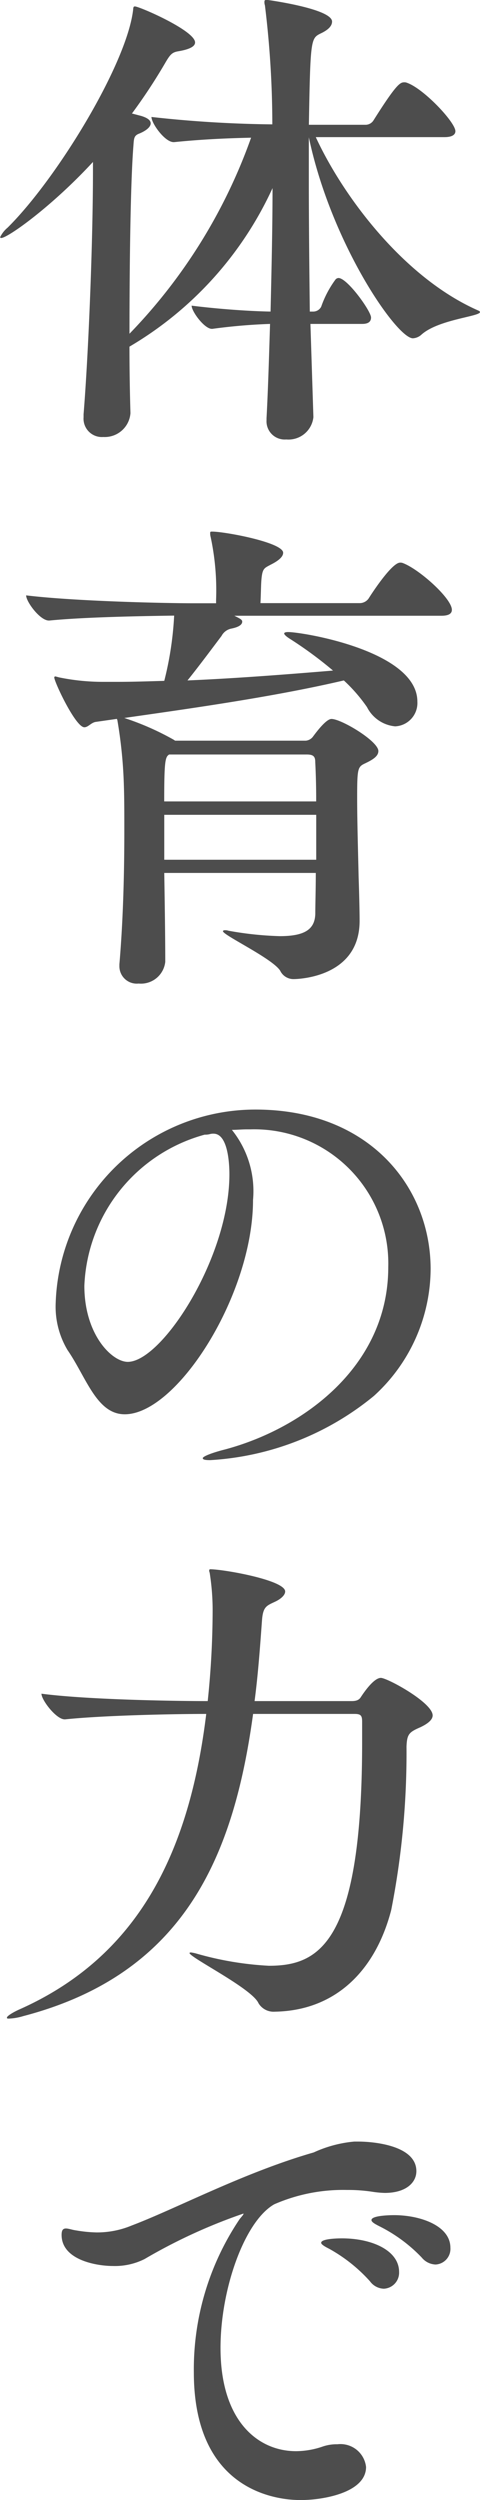 <svg xmlns="http://www.w3.org/2000/svg" width="27.243" height="141.765" viewBox="0 0 27.243 141.765"><g transform="translate(-784.499 -141.992)"><path d="M811.742,159.688c0,.252-2.379.42-3.332,1.288a.789.789,0,0,1-.475.2c-.924,0-4.648-5.4-5.908-11.4v2.464c0,2.38.028,4.984.055,7.42h.2a.509.509,0,0,0,.448-.28,5.769,5.769,0,0,1,.812-1.54.24.24,0,0,1,.168-.084c.5,0,1.848,1.876,1.848,2.24,0,.2-.112.364-.5.364h-2.94l.168,5.264v.028a1.422,1.422,0,0,1-1.541,1.26,1.033,1.033,0,0,1-1.119-1.092v-.112c.084-1.54.14-3.416.2-5.348a32.318,32.318,0,0,0-3.275.28h-.028c-.42,0-1.148-.98-1.148-1.316,1.344.168,3.051.308,4.48.336.055-2.352.112-4.788.112-7a20.172,20.172,0,0,1-8.12,8.988c0,1.484.028,2.8.056,3.752v.028a1.464,1.464,0,0,1-1.54,1.344,1.042,1.042,0,0,1-1.121-1.12v-.168c.281-3.472.533-9.772.533-13.832v-.476c-2.353,2.548-4.844,4.312-5.208,4.312-.028,0-.056,0-.056-.056a1.629,1.629,0,0,1,.42-.532c2.772-2.744,6.692-9.156,7.112-12.264.028-.168,0-.28.112-.28.252,0,3.416,1.372,3.416,2.044,0,.224-.308.392-.952.5-.336.056-.449.168-.7.588a31.537,31.537,0,0,1-1.931,2.94l.532.14c.364.112.532.252.532.42,0,.2-.252.42-.672.588-.28.112-.28.28-.308.672-.168,2.1-.224,6.8-.224,10.668A30.752,30.752,0,0,0,798.75,149.8c-1.26.028-2.715.084-4.367.252h-.029c-.5,0-1.259-1.064-1.259-1.428a67.505,67.505,0,0,0,6.86.42,55.551,55.551,0,0,0-.42-6.748.547.547,0,0,1-.028-.2c0-.084.028-.112.139-.112.029,0,3.7.5,3.7,1.232,0,.252-.224.476-.644.672-.56.28-.588.308-.672,5.18h3.219a.531.531,0,0,0,.449-.252c1.287-2.044,1.512-2.156,1.736-2.156a.357.357,0,0,1,.168.028c.952.336,2.744,2.24,2.744,2.744,0,.168-.14.336-.616.336h-7.308c1.567,3.388,5.012,7.98,9.212,9.828C811.715,159.632,811.742,159.66,811.742,159.688Z" fill="#4d4d4d"/><path d="M810.146,176.572c0,.168-.111.336-.587.336H797.8c.336.168.447.224.447.336,0,.168-.195.308-.615.392a.807.807,0,0,0-.561.42c-.363.476-1.231,1.652-1.931,2.52,2.66-.112,5.572-.336,8.259-.56a22.534,22.534,0,0,0-2.435-1.792c-.225-.14-.336-.252-.336-.308s.084-.084.224-.084c.811,0,7.336,1.064,7.336,3.948a1.326,1.326,0,0,1-1.26,1.4,2,2,0,0,1-1.6-1.092,9.058,9.058,0,0,0-1.315-1.512c-3.949.924-8.54,1.568-12.46,2.128a15.475,15.475,0,0,1,2.8,1.232l.085.056h7.42a.575.575,0,0,0,.42-.252c.168-.224.728-.98,1.035-.98.561,0,2.661,1.26,2.661,1.82,0,.28-.28.476-.756.7-.42.2-.448.28-.448,1.988,0,1.316.055,3.136.083,4.452.029.84.056,1.932.056,2.492,0,3.3-3.695,3.3-3.752,3.3a.836.836,0,0,1-.756-.476c-.447-.7-3.248-2.016-3.248-2.24,0-.028.029-.056.113-.056a.549.549,0,0,1,.2.028,19.08,19.08,0,0,0,2.912.308c1.428,0,1.988-.392,2.016-1.26,0-.56.028-1.372.028-2.324h-8.6c.029,1.82.057,3.668.057,5.04a1.387,1.387,0,0,1-1.512,1.232.985.985,0,0,1-1.092-.98v-.112c.223-2.6.28-5.32.28-7.588,0-.98,0-1.848-.028-2.632a26.273,26.273,0,0,0-.365-3.612c0-.028-.027-.056-.027-.084l-1.176.168c-.28.028-.448.308-.672.308-.5,0-1.709-2.576-1.709-2.828a.061.061,0,0,1,.057-.056c.027,0,.111.028.224.056a12.349,12.349,0,0,0,2.436.252h.867c.841,0,1.709-.028,2.66-.056a18.836,18.836,0,0,0,.561-3.7c-1.932.028-5.1.084-7.084.28h-.028c-.5,0-1.289-1.064-1.289-1.428,2.773.336,7.869.448,9.521.448h1.26v-.2a14.439,14.439,0,0,0-.308-3.556.788.788,0,0,1-.028-.224c0-.084.028-.084.112-.084.728,0,4.031.616,4.031,1.2,0,.224-.252.448-.7.672-.364.2-.476.2-.532.84-.028.308-.028.812-.056,1.344h5.655a.624.624,0,0,0,.476-.252c.281-.448,1.345-2.044,1.793-2.044a.357.357,0,0,1,.168.028C808.3,174.276,810.146,175.928,810.146,176.572Zm-7.755,8.624c0-.308-.112-.42-.477-.42H794.1c-.224.14-.281.364-.281,2.66h8.625C802.447,186.54,802.419,185.756,802.391,185.2Zm.056,3h-8.625v2.548h8.625Z" fill="#4d4d4d"/><path d="M796.427,224.789c-.281,0-.42-.029-.42-.113s.42-.28,1.288-.5c4.451-1.2,9.24-4.732,9.24-10.332a7.607,7.607,0,0,0-7.812-7.812H798.5c-.279,0-.56.029-.84.029a5.544,5.544,0,0,1,1.2,3.975c0,5.376-4.312,12.153-7.281,12.153-1.6,0-2.184-2.1-3.247-3.641a4.8,4.8,0,0,1-.673-2.66A11.344,11.344,0,0,1,799,204.909c6.468,0,9.94,4.4,9.94,9.044a9.776,9.776,0,0,1-3.22,7.195A16.1,16.1,0,0,1,796.427,224.789Zm-7.14-9.885c0,2.772,1.568,4.312,2.464,4.312,1.932,0,5.768-5.907,5.768-10.639,0-.728-.113-2.3-.9-2.3a.675.675,0,0,0-.225.029,1.077,1.077,0,0,1-.279.027A9.276,9.276,0,0,0,789.287,214.9Z" fill="#4d4d4d"/><path d="M809.055,239.264c0,.224-.225.448-.7.672-.643.28-.755.392-.784,1.092a46.067,46.067,0,0,1-.867,9.268c-.9,3.472-3.192,5.712-6.608,5.768a1,1,0,0,1-.924-.476c-.364-.84-3.92-2.6-3.92-2.856a.123.123,0,0,1,.084-.028,2.347,2.347,0,0,1,.28.056,18.261,18.261,0,0,0,4.144.7c2.828,0,5.292-1.232,5.292-12.684v-1.148c0-.336-.057-.448-.42-.448h-5.768c-1.092,7.98-3.836,14.728-13.049,17.136a3.154,3.154,0,0,1-.811.14c-.084,0-.112,0-.112-.056,0-.084.308-.28.671-.448,6.833-3.024,9.689-8.988,10.641-16.772-1.961,0-5.852.084-8.008.308h-.028c-.476,0-1.316-1.092-1.316-1.456,2.547.336,7.42.42,9.436.42a49.81,49.81,0,0,0,.279-5.012,13.617,13.617,0,0,0-.168-2.268.314.314,0,0,1-.027-.14.059.059,0,0,1,.056-.056c.756,0,4.256.616,4.256,1.26,0,.224-.281.448-.588.588-.476.224-.672.28-.728,1.064-.112,1.54-.224,3.08-.42,4.564h5.516c.336,0,.447-.112.531-.252.672-1.008,1.009-1.064,1.121-1.064C806.479,237.136,809.055,238.536,809.055,239.264Z" fill="#4d4d4d"/><path d="M808.131,265.109c0,.644-.588,1.232-1.792,1.232a5.453,5.453,0,0,1-.644-.056,9.161,9.161,0,0,0-1.512-.112,9.765,9.765,0,0,0-4.117.812c-1.679.952-3.051,4.788-3.051,8.148,0,4.144,2.128,5.852,4.284,5.852a4.719,4.719,0,0,0,1.484-.252,2.443,2.443,0,0,1,.867-.14,1.46,1.46,0,0,1,1.625,1.288c0,1.456-2.436,1.876-3.7,1.876-.756,0-6.075-.084-6.075-7.252a15.247,15.247,0,0,1,2.6-8.68c.112-.14.223-.252.223-.308H798.3a30.952,30.952,0,0,0-5.6,2.576,3.751,3.751,0,0,1-1.793.392c-.924,0-2.912-.336-2.912-1.764,0-.28.085-.364.253-.364.14,0,.364.084.588.112a7.6,7.6,0,0,0,1.147.112,5.1,5.1,0,0,0,1.989-.392c2.519-.952,6.355-3,10.332-4.144a7,7,0,0,1,2.3-.616h.223C805.723,263.429,808.131,263.653,808.131,265.109Zm-.981,5.712a.91.91,0,0,1-.867.952,1.011,1.011,0,0,1-.785-.42,8.921,8.921,0,0,0-2.323-1.848c-.28-.14-.448-.252-.448-.336,0-.252,1.091-.252,1.175-.252C805.639,268.917,807.15,269.617,807.15,270.821Zm2.912-1.372a.889.889,0,0,1-.839.952,1.061,1.061,0,0,1-.785-.392,8.681,8.681,0,0,0-2.379-1.764c-.28-.141-.477-.252-.477-.364,0-.28,1.205-.28,1.289-.28C808.326,267.6,810.062,268.189,810.062,269.449Z" fill="#4d4d4d"/></g></svg>